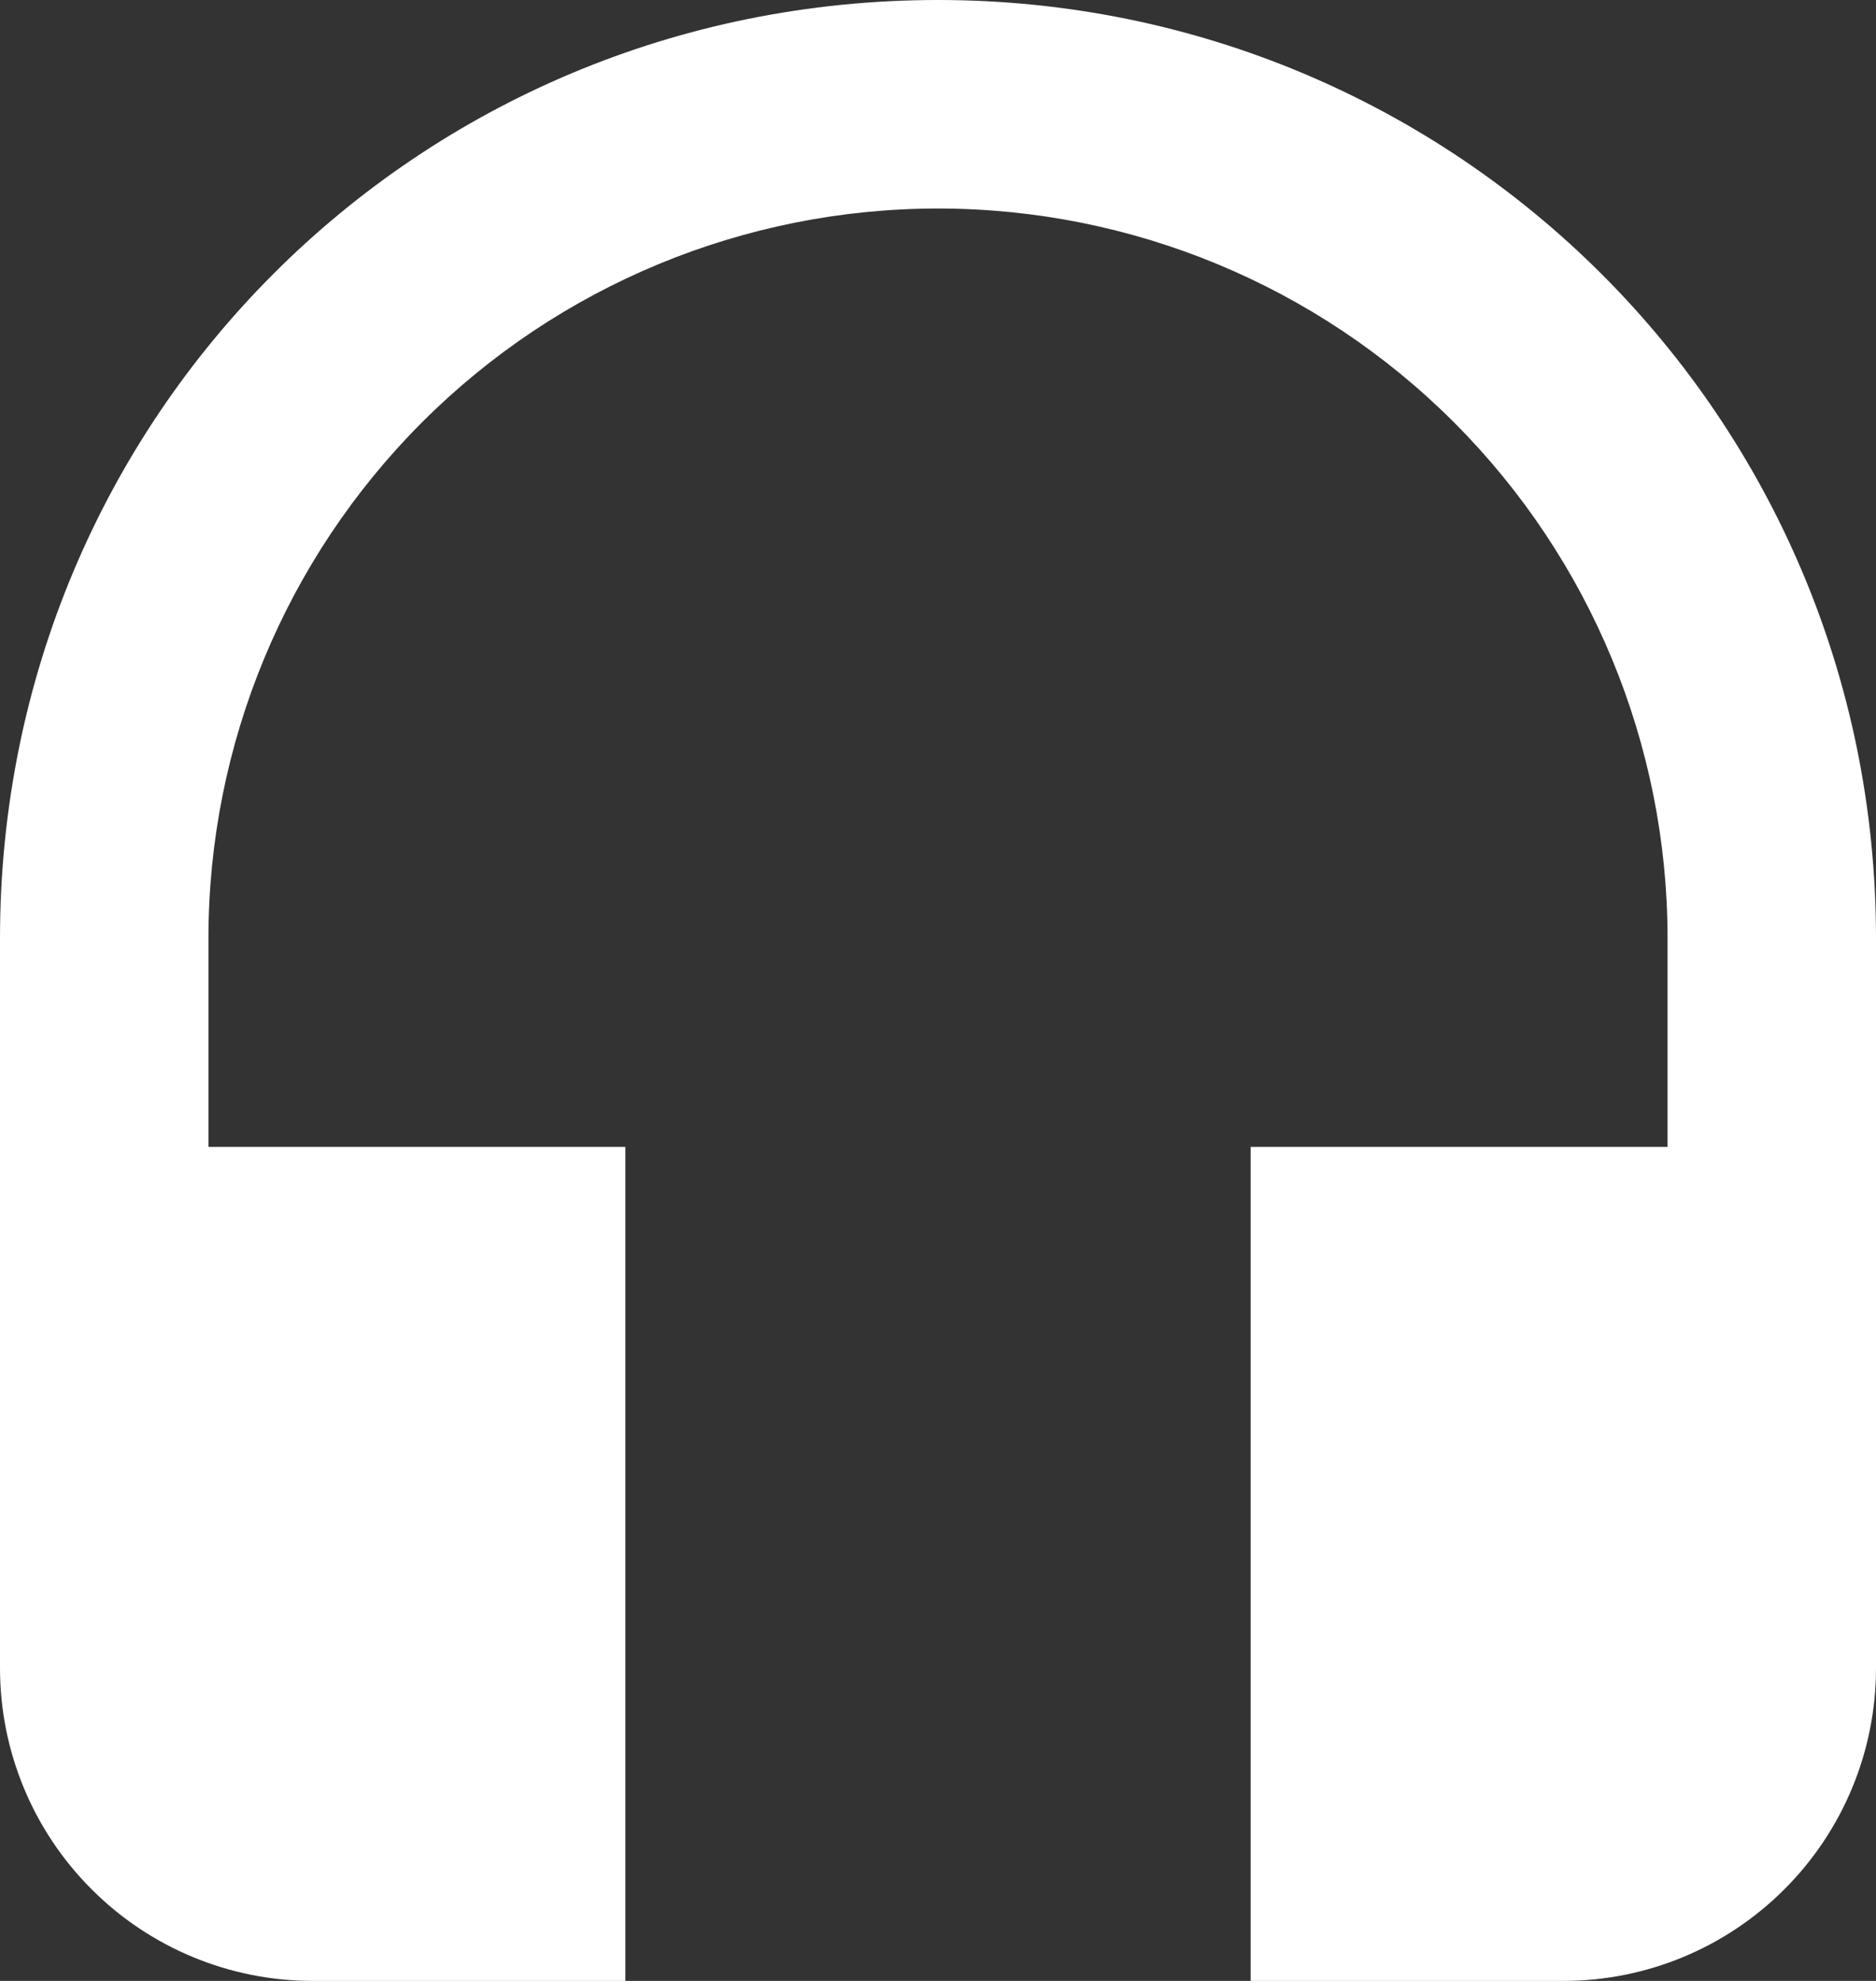 <?xml version="1.0" encoding="UTF-8"?> <svg xmlns="http://www.w3.org/2000/svg" width="18" height="19" viewBox="0 0 18 19" fill="none"><rect x="0" y="0" width="18" height="19" fill="#333333" stroke="none"/><path d="M9 0C4 0 0 4 0 9V16C0 16.796 0.316 17.559 0.879 18.121C1.441 18.684 2.204 19 3 19H6V11H2V9C2 7.143 2.737 5.363 4.05 4.05C5.363 2.737 7.143 2 9 2C10.857 2 12.637 2.737 13.95 4.05C15.262 5.363 16 7.143 16 9V11H12V19H15C15.796 19 16.559 18.684 17.121 18.121C17.684 17.559 18 16.796 18 16V9C18 4 13.97 0 9 0Z" fill="white"></path></svg> 
